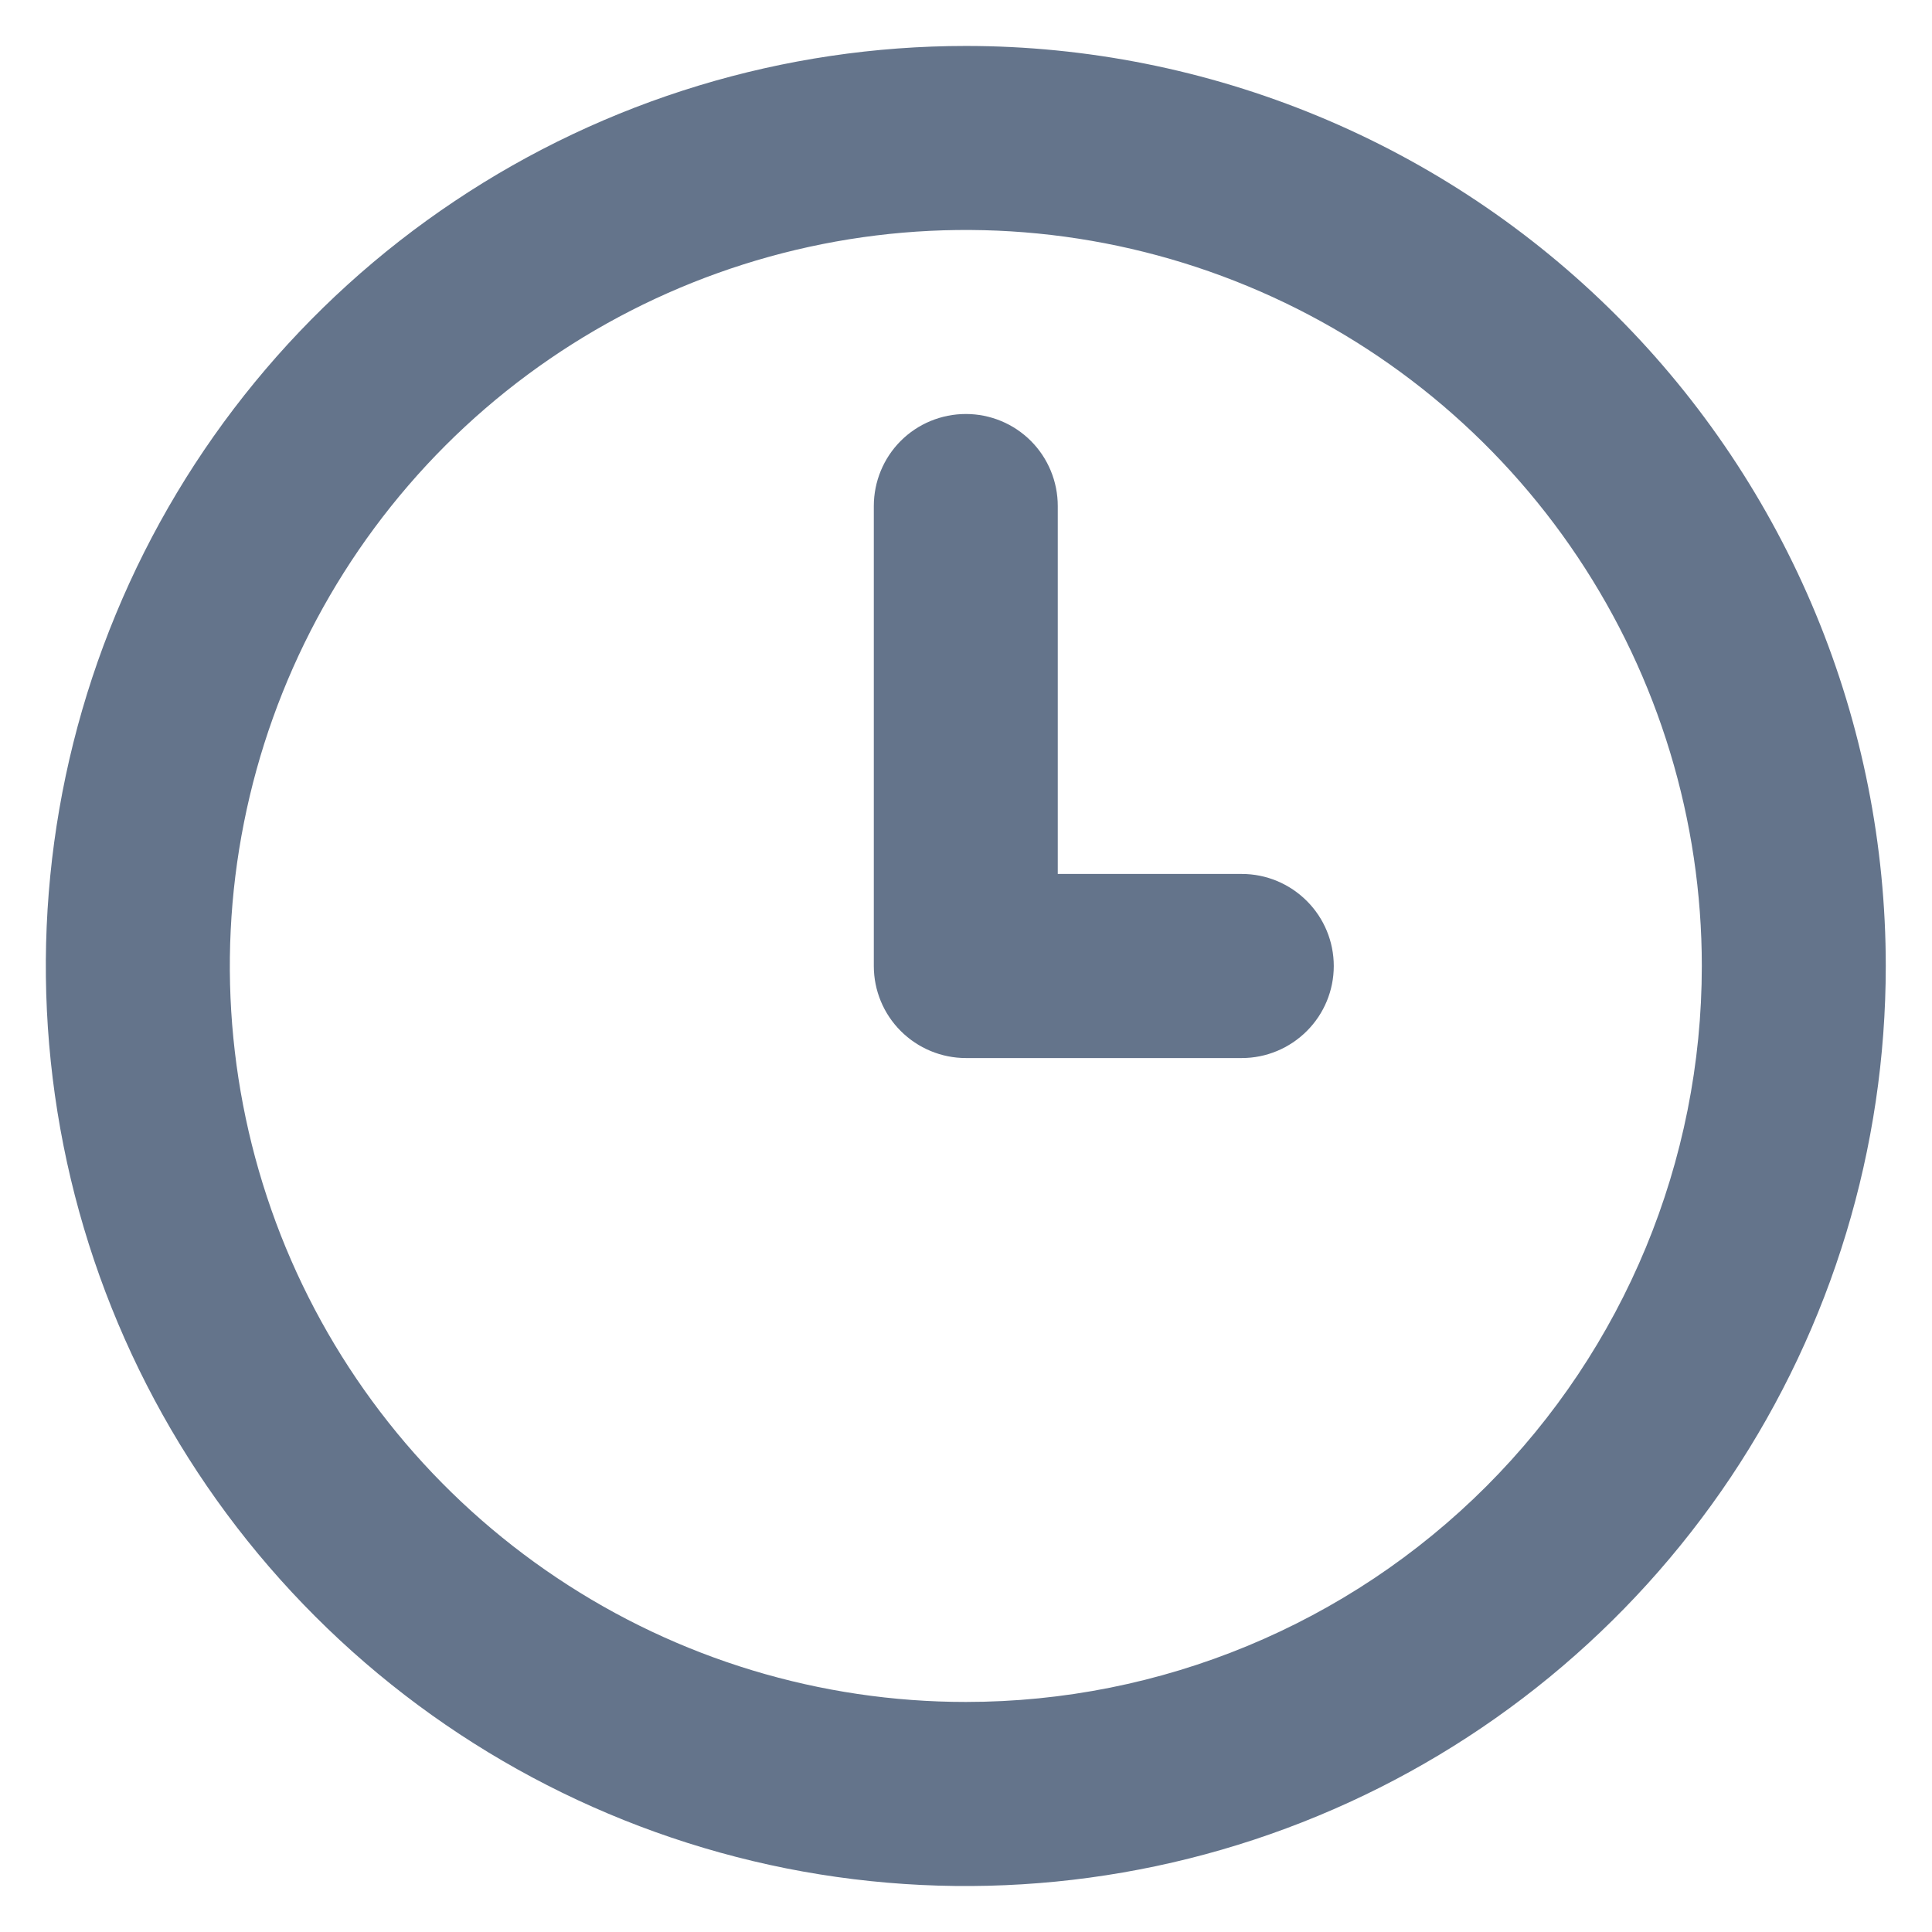 <svg width="14" height="14" viewBox="0 0 14 14" fill="none" xmlns="http://www.w3.org/2000/svg">
<path d="M8.999 6.333H7.665V3.667C7.665 3.49 7.595 3.32 7.47 3.195C7.345 3.07 7.176 3 6.999 3C6.822 3 6.652 3.07 6.527 3.195C6.402 3.32 6.332 3.49 6.332 3.667V7C6.332 7.177 6.402 7.346 6.527 7.471C6.652 7.596 6.822 7.667 6.999 7.667H8.999C9.176 7.667 9.345 7.596 9.47 7.471C9.595 7.346 9.665 7.177 9.665 7C9.665 6.823 9.595 6.654 9.47 6.529C9.345 6.404 9.176 6.333 8.999 6.333ZM6.999 0.333C5.68 0.333 4.391 0.724 3.295 1.457C2.199 2.189 1.344 3.231 0.84 4.449C0.335 5.667 0.203 7.007 0.46 8.301C0.717 9.594 1.352 10.782 2.285 11.714C3.217 12.646 4.405 13.281 5.698 13.539C6.991 13.796 8.332 13.664 9.55 13.159C10.768 12.655 11.809 11.8 12.542 10.704C13.274 9.608 13.665 8.319 13.665 7C13.665 6.125 13.493 5.258 13.158 4.449C12.823 3.64 12.332 2.905 11.713 2.286C11.094 1.667 10.359 1.176 9.55 0.841C8.741 0.506 7.874 0.333 6.999 0.333ZM6.999 12.333C5.944 12.333 4.913 12.021 4.036 11.434C3.159 10.848 2.475 10.016 2.071 9.041C1.668 8.066 1.562 6.994 1.768 5.96C1.974 4.925 2.482 3.975 3.227 3.229C3.973 2.483 4.924 1.975 5.958 1.769C6.993 1.563 8.065 1.669 9.04 2.073C10.014 2.476 10.847 3.16 11.433 4.037C12.019 4.914 12.332 5.945 12.332 7C12.332 8.415 11.77 9.771 10.77 10.771C9.77 11.771 8.413 12.333 6.999 12.333Z" fill="#64748B"/>
</svg>
